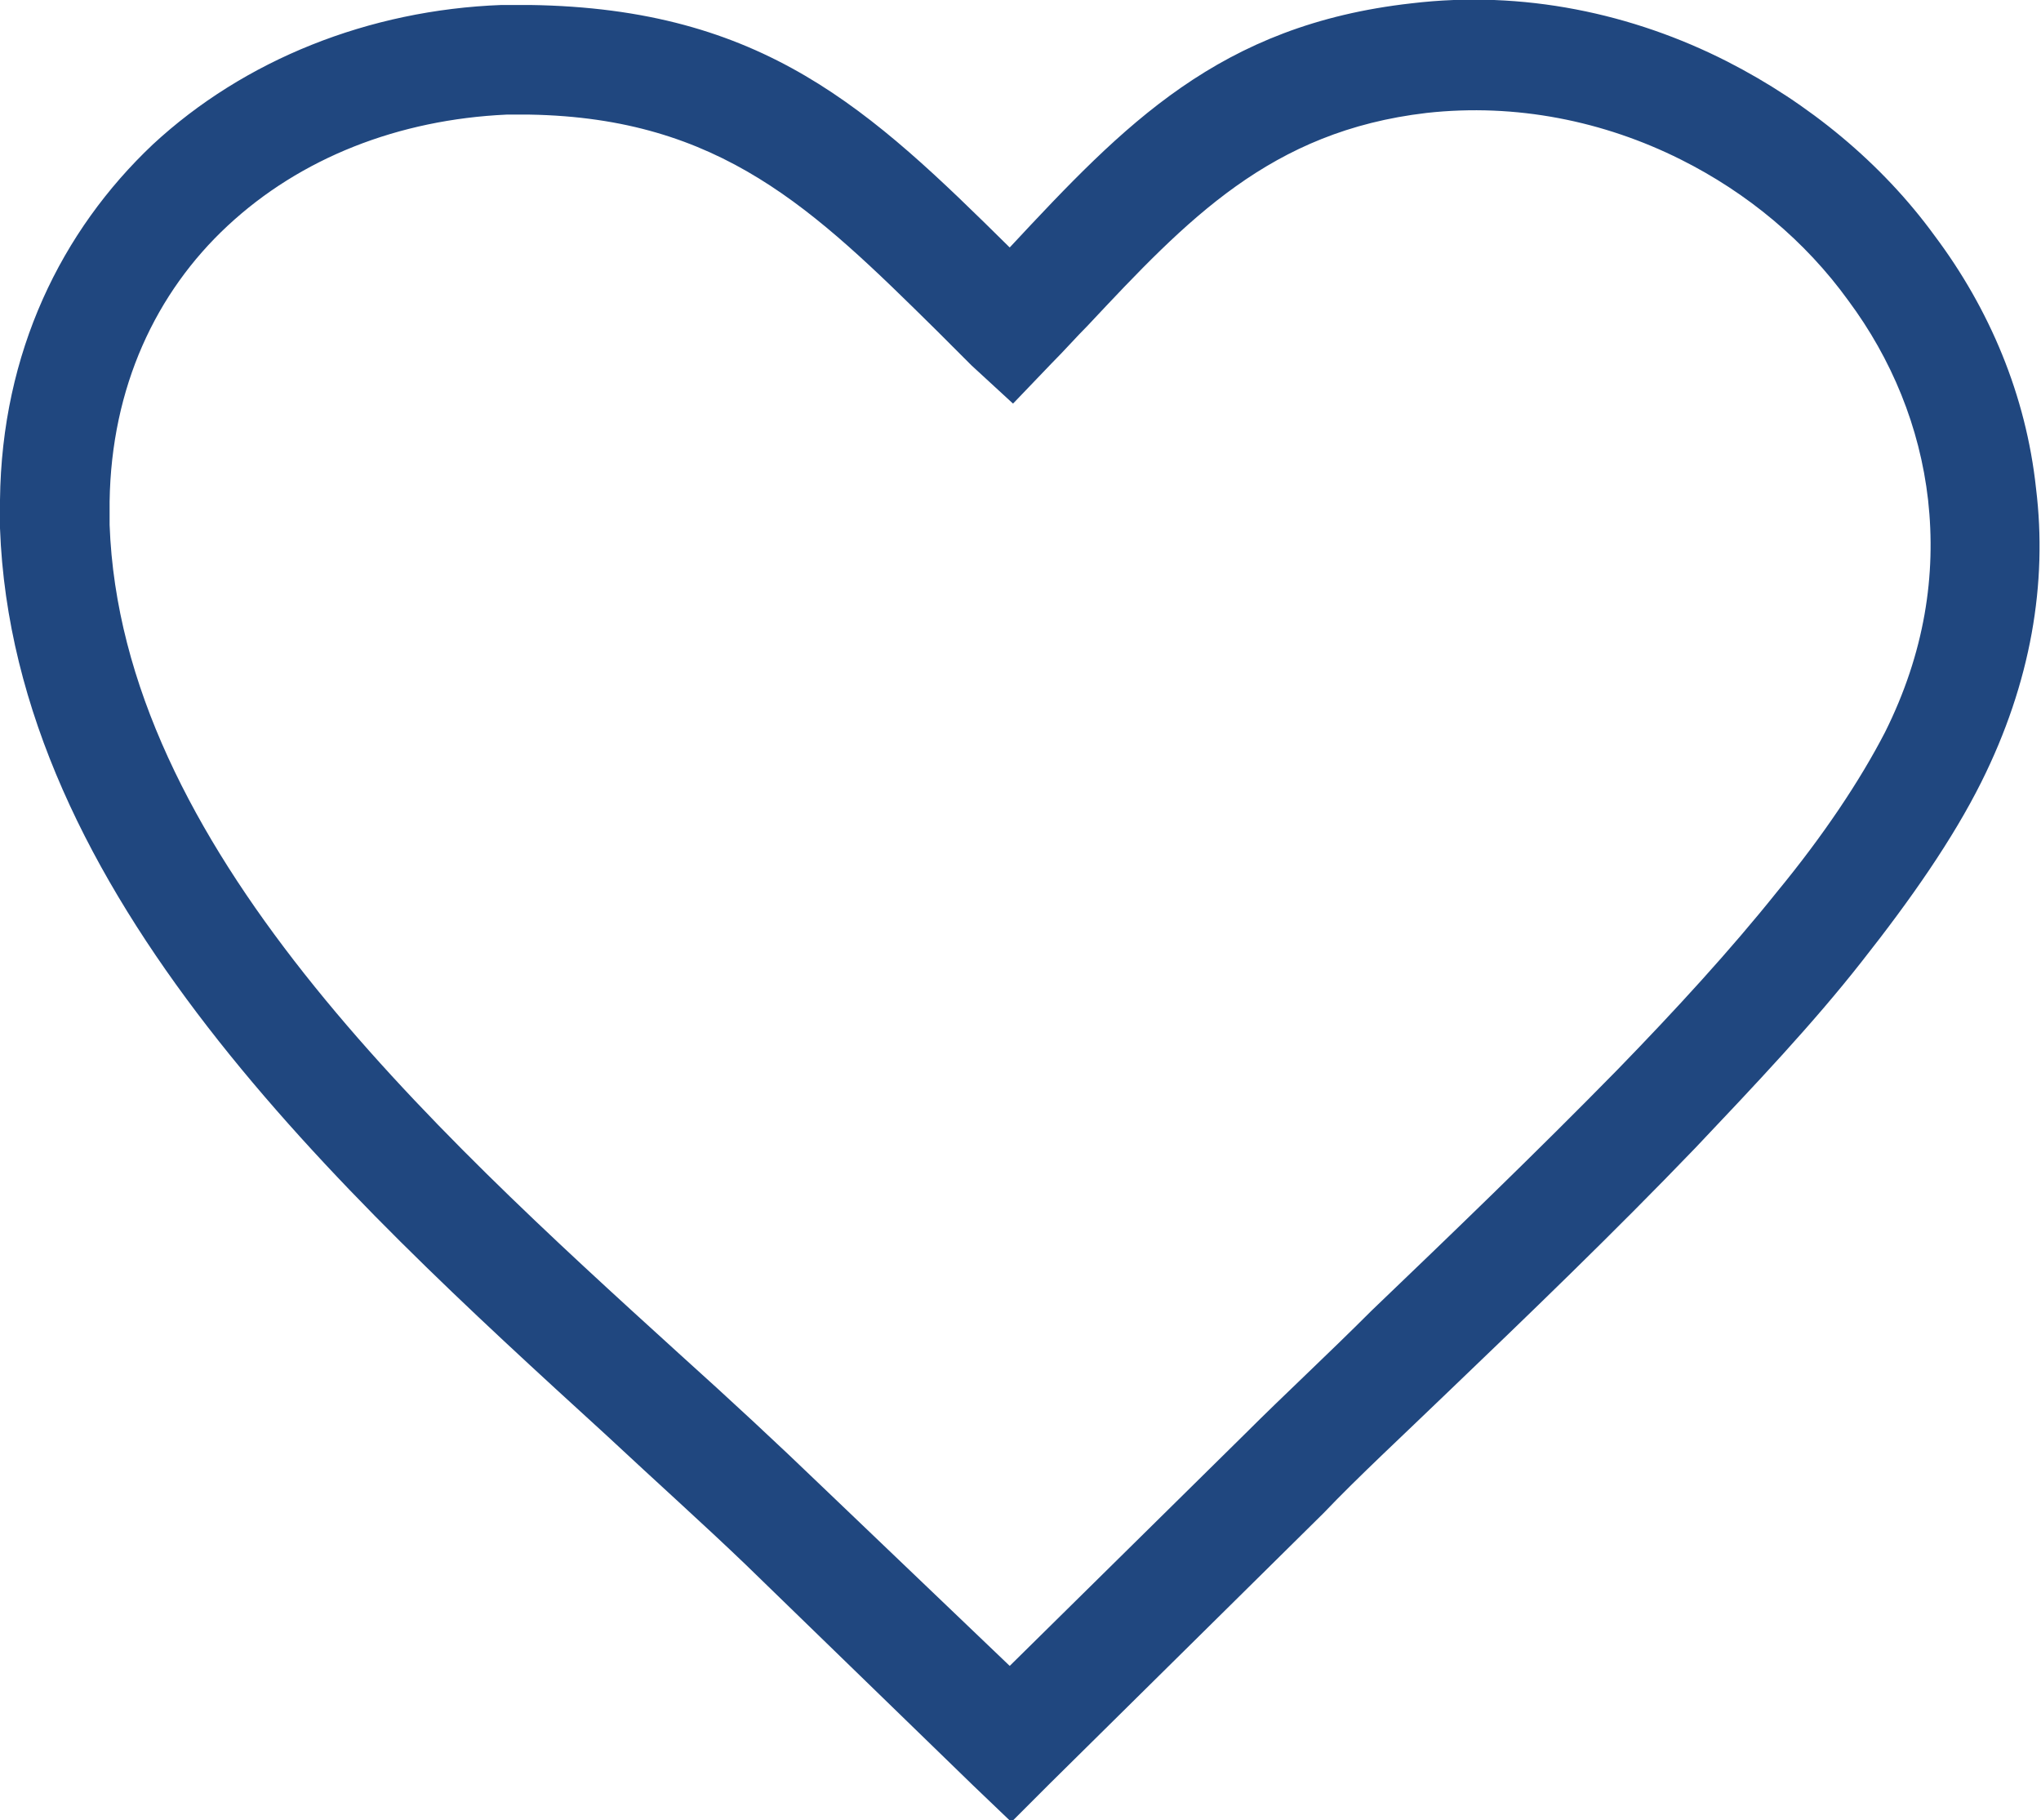 <?xml version="1.0" encoding="utf-8"?>
<!-- Generator: Adobe Illustrator 26.5.0, SVG Export Plug-In . SVG Version: 6.00 Build 0)  -->
<svg version="1.1" id="Layer_1" xmlns="http://www.w3.org/2000/svg" xmlns:xlink="http://www.w3.org/1999/xlink" x="0px" y="0px"
	 viewBox="0 0 122.9 109.6" style="enable-background:new 0 0 122.9 109.6;" xml:space="preserve">
<style type="text/css">
	.st0{fill:#20477f;}
</style>
<g>
	<path class="st0" d="M65.5,19.6c-0.7,0.7-1.4,1.5-2.2,2.3l-2.3,2.4L58.5,22c-0.7-0.7-1.4-1.4-2.1-2.1C49,12.6,43.4,7.1,31.9,6.9
		c-0.5,0-0.9,0-1.4,0C24,7.2,18.1,9.5,13.7,13.6c-4.3,4-7,9.7-7.1,16.6c0,0.4,0,0.9,0,1.4c0.7,19.3,19.1,36.1,34.4,50
		c3,2.7,5.8,5.3,8.5,7.9l11.3,10.8l14.2-14c2.3-2.3,4.9-4.7,7.6-7.4c4.7-4.5,9.9-9.5,14.8-14.5c3.5-3.6,6.8-7.2,9.6-10.7
		c2.8-3.4,5-6.7,6.5-9.6c2.4-4.8,3.1-9.5,2.6-14c-0.5-4.4-2.2-8.5-4.8-12c-2.6-3.6-6.1-6.5-10.1-8.5c-4.6-2.3-9.9-3.4-15.3-2.8
		C76.5,7.9,71.5,13.2,65.5,19.6L65.5,19.6z M60.8,14.9C67.7,7.5,73.4,1.5,85,0.2c6.7-0.8,13.3,0.6,19,3.5c4.9,2.5,9.3,6.1,12.5,10.5
		c3.3,4.4,5.5,9.6,6.1,15.2c0.7,5.7-0.3,11.7-3.3,17.7c-1.7,3.4-4.2,7-7.2,10.8c-2.9,3.7-6.4,7.4-10,11.2
		c-4.9,5.1-10.2,10.2-14.9,14.7c-2.8,2.7-5.4,5.1-7.5,7.3l-16.5,16.3l-2.3,2.3l-2.3-2.2L44.9,94.2c-2.5-2.4-5.4-5-8.4-7.8
		C20.4,71.7,0.8,53.8,0,31.8c0-0.5,0-1.1,0-1.7c0.1-8.9,3.7-16.2,9.2-21.4c5.5-5.1,13-8.1,21-8.4c0.5,0,1.1,0,1.7,0
		C46,0.5,52.4,6.6,60.8,14.9L60.8,14.9z"/>
</g>
</svg>
